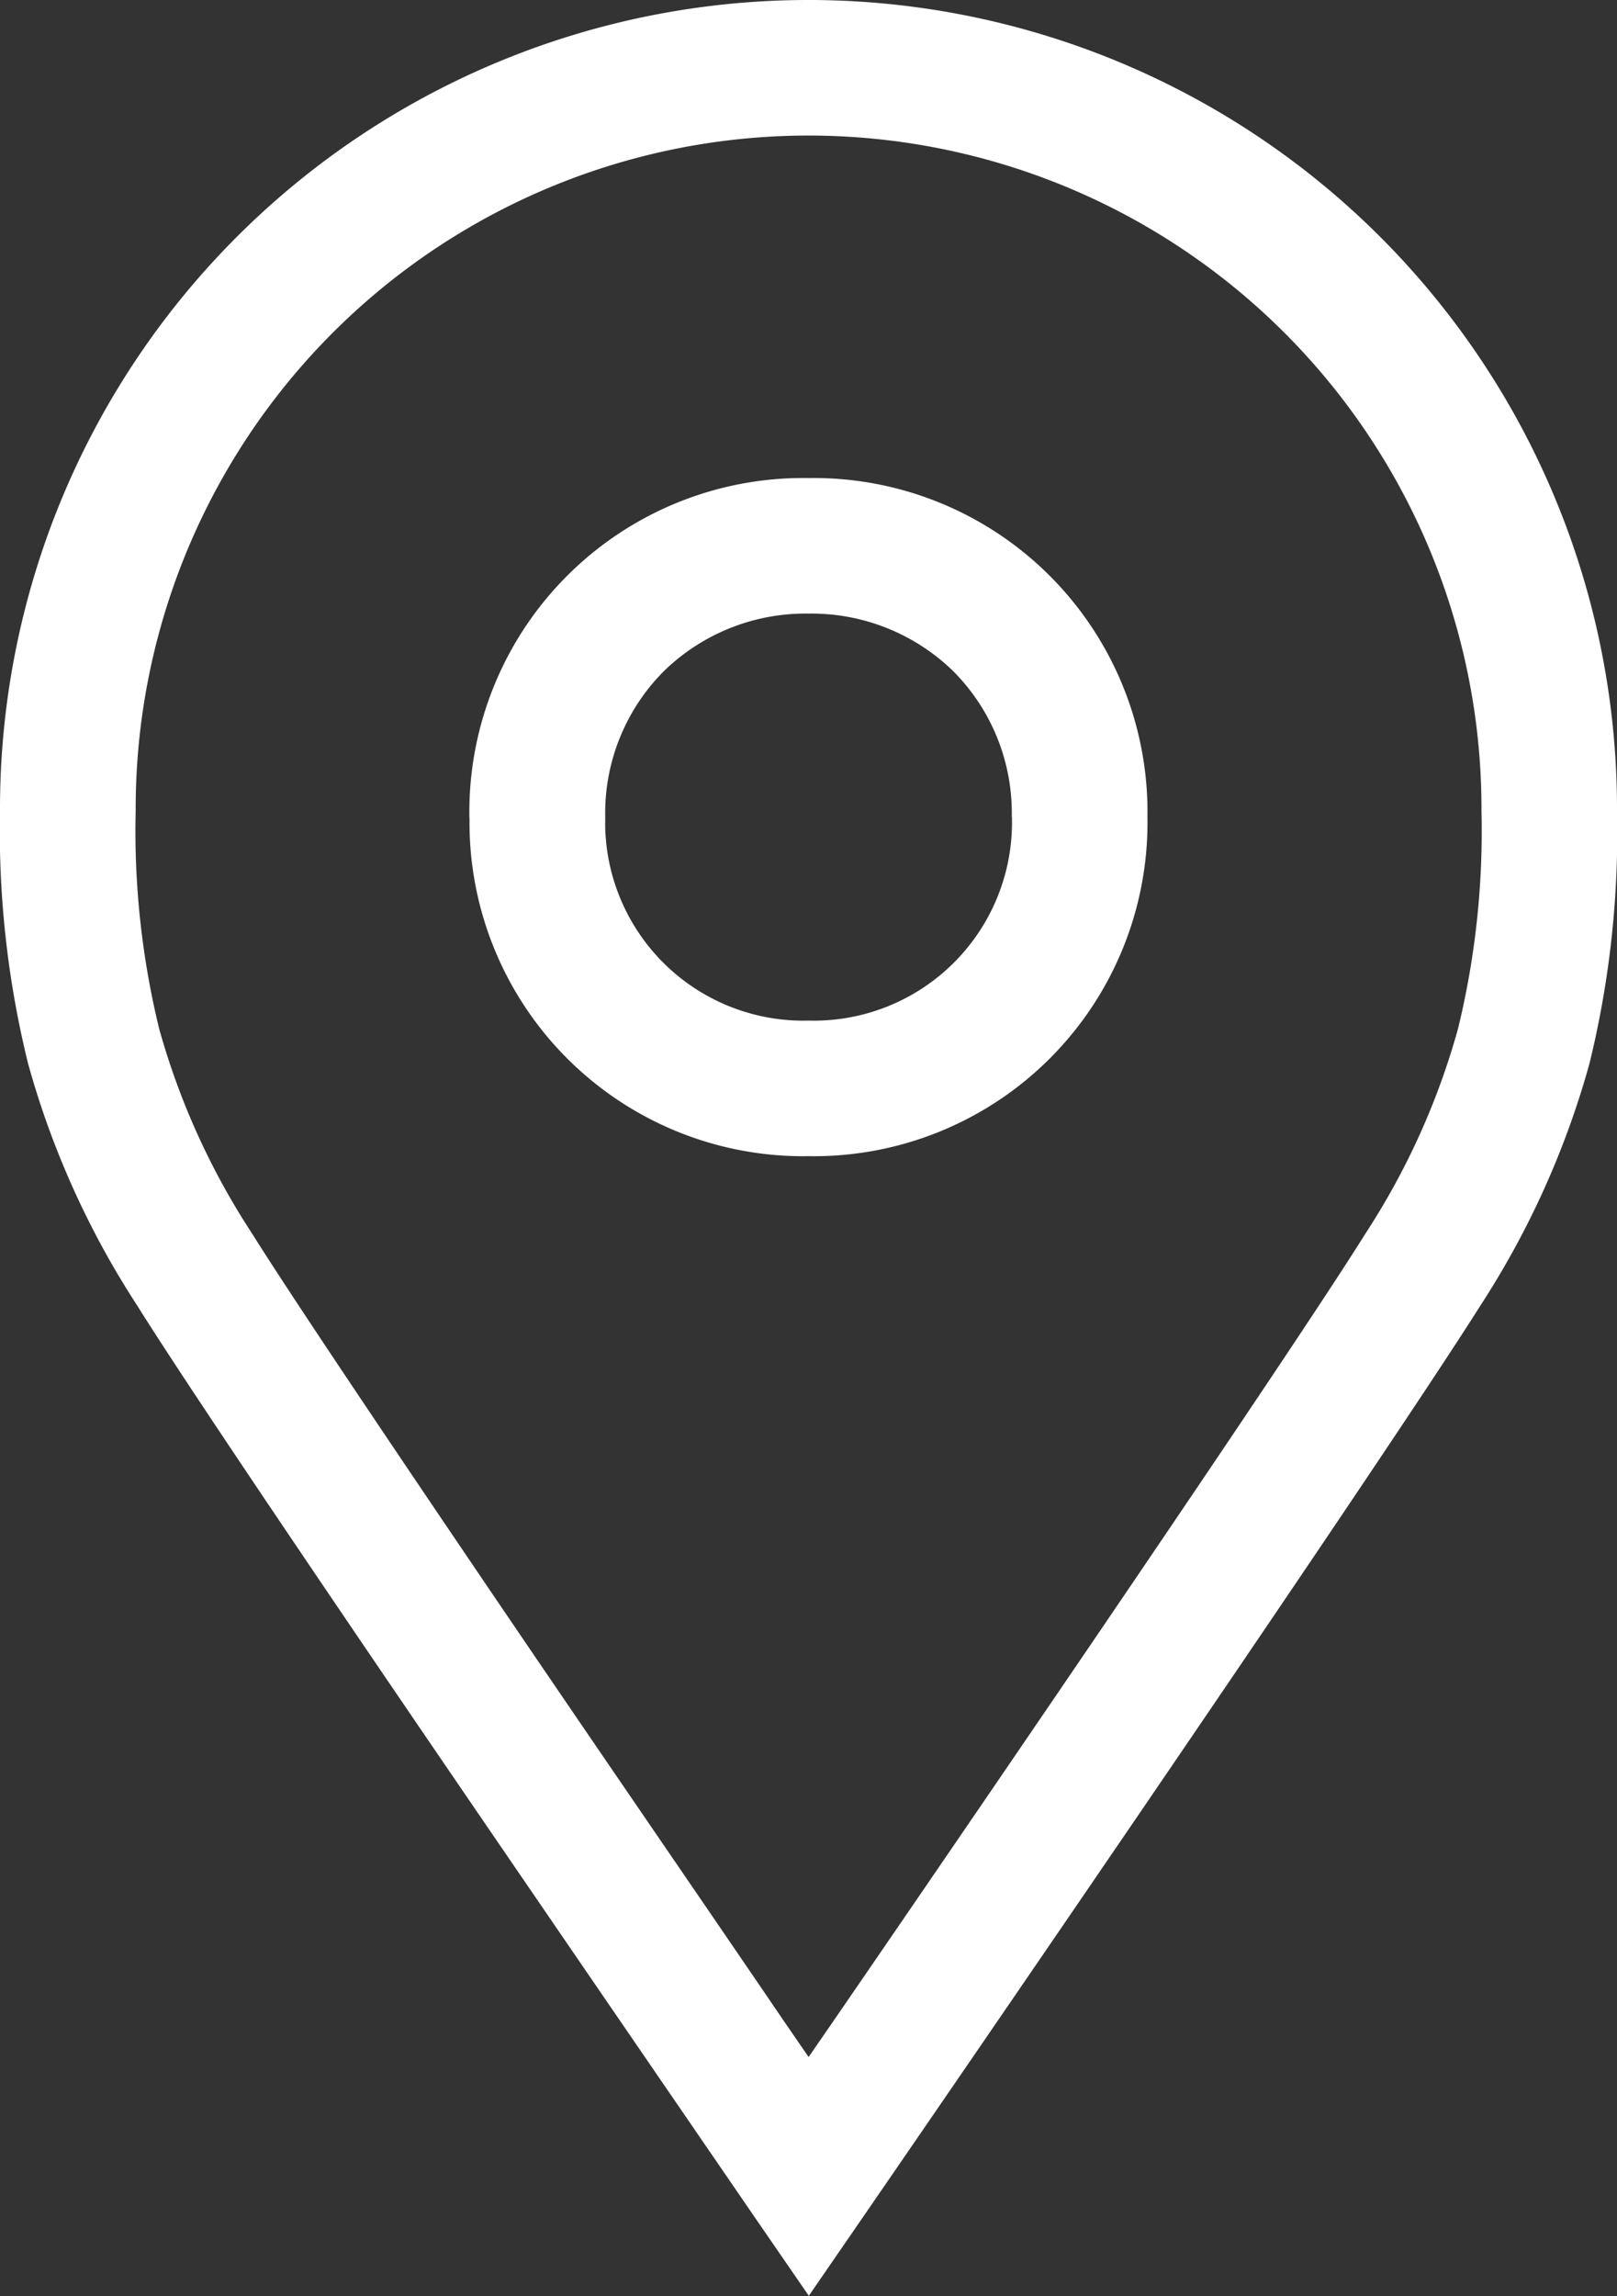 <?xml version="1.0" encoding="utf-8"?>
<svg xmlns="http://www.w3.org/2000/svg" xmlns:xlink="http://www.w3.org/1999/xlink" width="21px" height="29.812px" viewBox="0 0 21 29.812">
  <rect x="0" y="0" width="21" height="29.812" fill="#333333" stroke="none"/>
  <defs>
    <clipPath id="clip-path">
      <rect id="Rectangle_310" data-name="Rectangle 310" width="21" height="29.812" fill="#fff"/>
    </clipPath>
  </defs>
  <g id="Group_297" data-name="Group 297" transform="translate(0 0)">
    <g id="Group_296" data-name="Group 296" transform="translate(0 0)" clip-path="url(#clip-path)">
      <path id="Path_374" data-name="Path 374" d="M11.323,7.931v.88h.011a2.638,2.638,0,0,1,1.867.74,2.609,2.609,0,0,1,.768,1.9h.779l-.778-.022v.022h.779l-.778-.022v.027a2.574,2.574,0,0,1-2.625,2.64h-.031a2.574,2.574,0,0,1-2.626-2.64v-.01l-.854.008.843.137a.833.833,0,0,0,.011-.145l-.854.008.843.137.011-.07v-.07a2.61,2.61,0,0,1,.769-1.9,2.636,2.636,0,0,1,1.867-.74V7.051a4.335,4.335,0,0,0-4.4,4.4l.88,0-.869-.142-.011.133v.022l.723-.008H6.927v.008l.723-.008H6.927a4.332,4.332,0,0,0,4.387,4.4h.031a4.332,4.332,0,0,0,4.386-4.4h-.776l.776.022v-.022h-.776l.776.022v-.027a4.335,4.335,0,0,0-4.4-4.4h-.011Z" transform="translate(-0.829 -0.844)" fill="#fff"/>
      <path id="Path_375" data-name="Path 375" d="M10.5.88v.88a8.74,8.74,0,0,1,8.74,8.74v.033a10.834,10.834,0,0,1-.305,2.825,9.5,9.5,0,0,1-1.2,2.656c-.63,1.009-2.631,3.966-4.458,6.643-.915,1.342-1.789,2.617-2.435,3.558L9.775,27.761l.725.5.725-.5-1.063-1.546C9.2,24.8,7.712,22.638,6.351,20.631s-2.608-3.864-3.079-4.617a9.506,9.506,0,0,1-1.205-2.657,10.834,10.834,0,0,1-.305-2.825V10.5a8.74,8.74,0,0,1,8.74-8.74V0A10.5,10.5,0,0,0,0,10.5H.88L0,10.482v.05a12.614,12.614,0,0,0,.364,3.275,11.26,11.26,0,0,0,1.415,3.14c.675,1.08,2.662,4.012,4.5,6.7s3.5,5.108,3.5,5.109l.725,1.053.725-1.053s1.668-2.424,3.5-5.109,3.821-5.623,4.5-6.7a11.282,11.282,0,0,0,1.414-3.14A12.565,12.565,0,0,0,21,10.533V10.5A10.5,10.5,0,0,0,10.5,0Z" transform="translate(0 0)" fill="#fff"/>
    </g>
  </g>
</svg>
